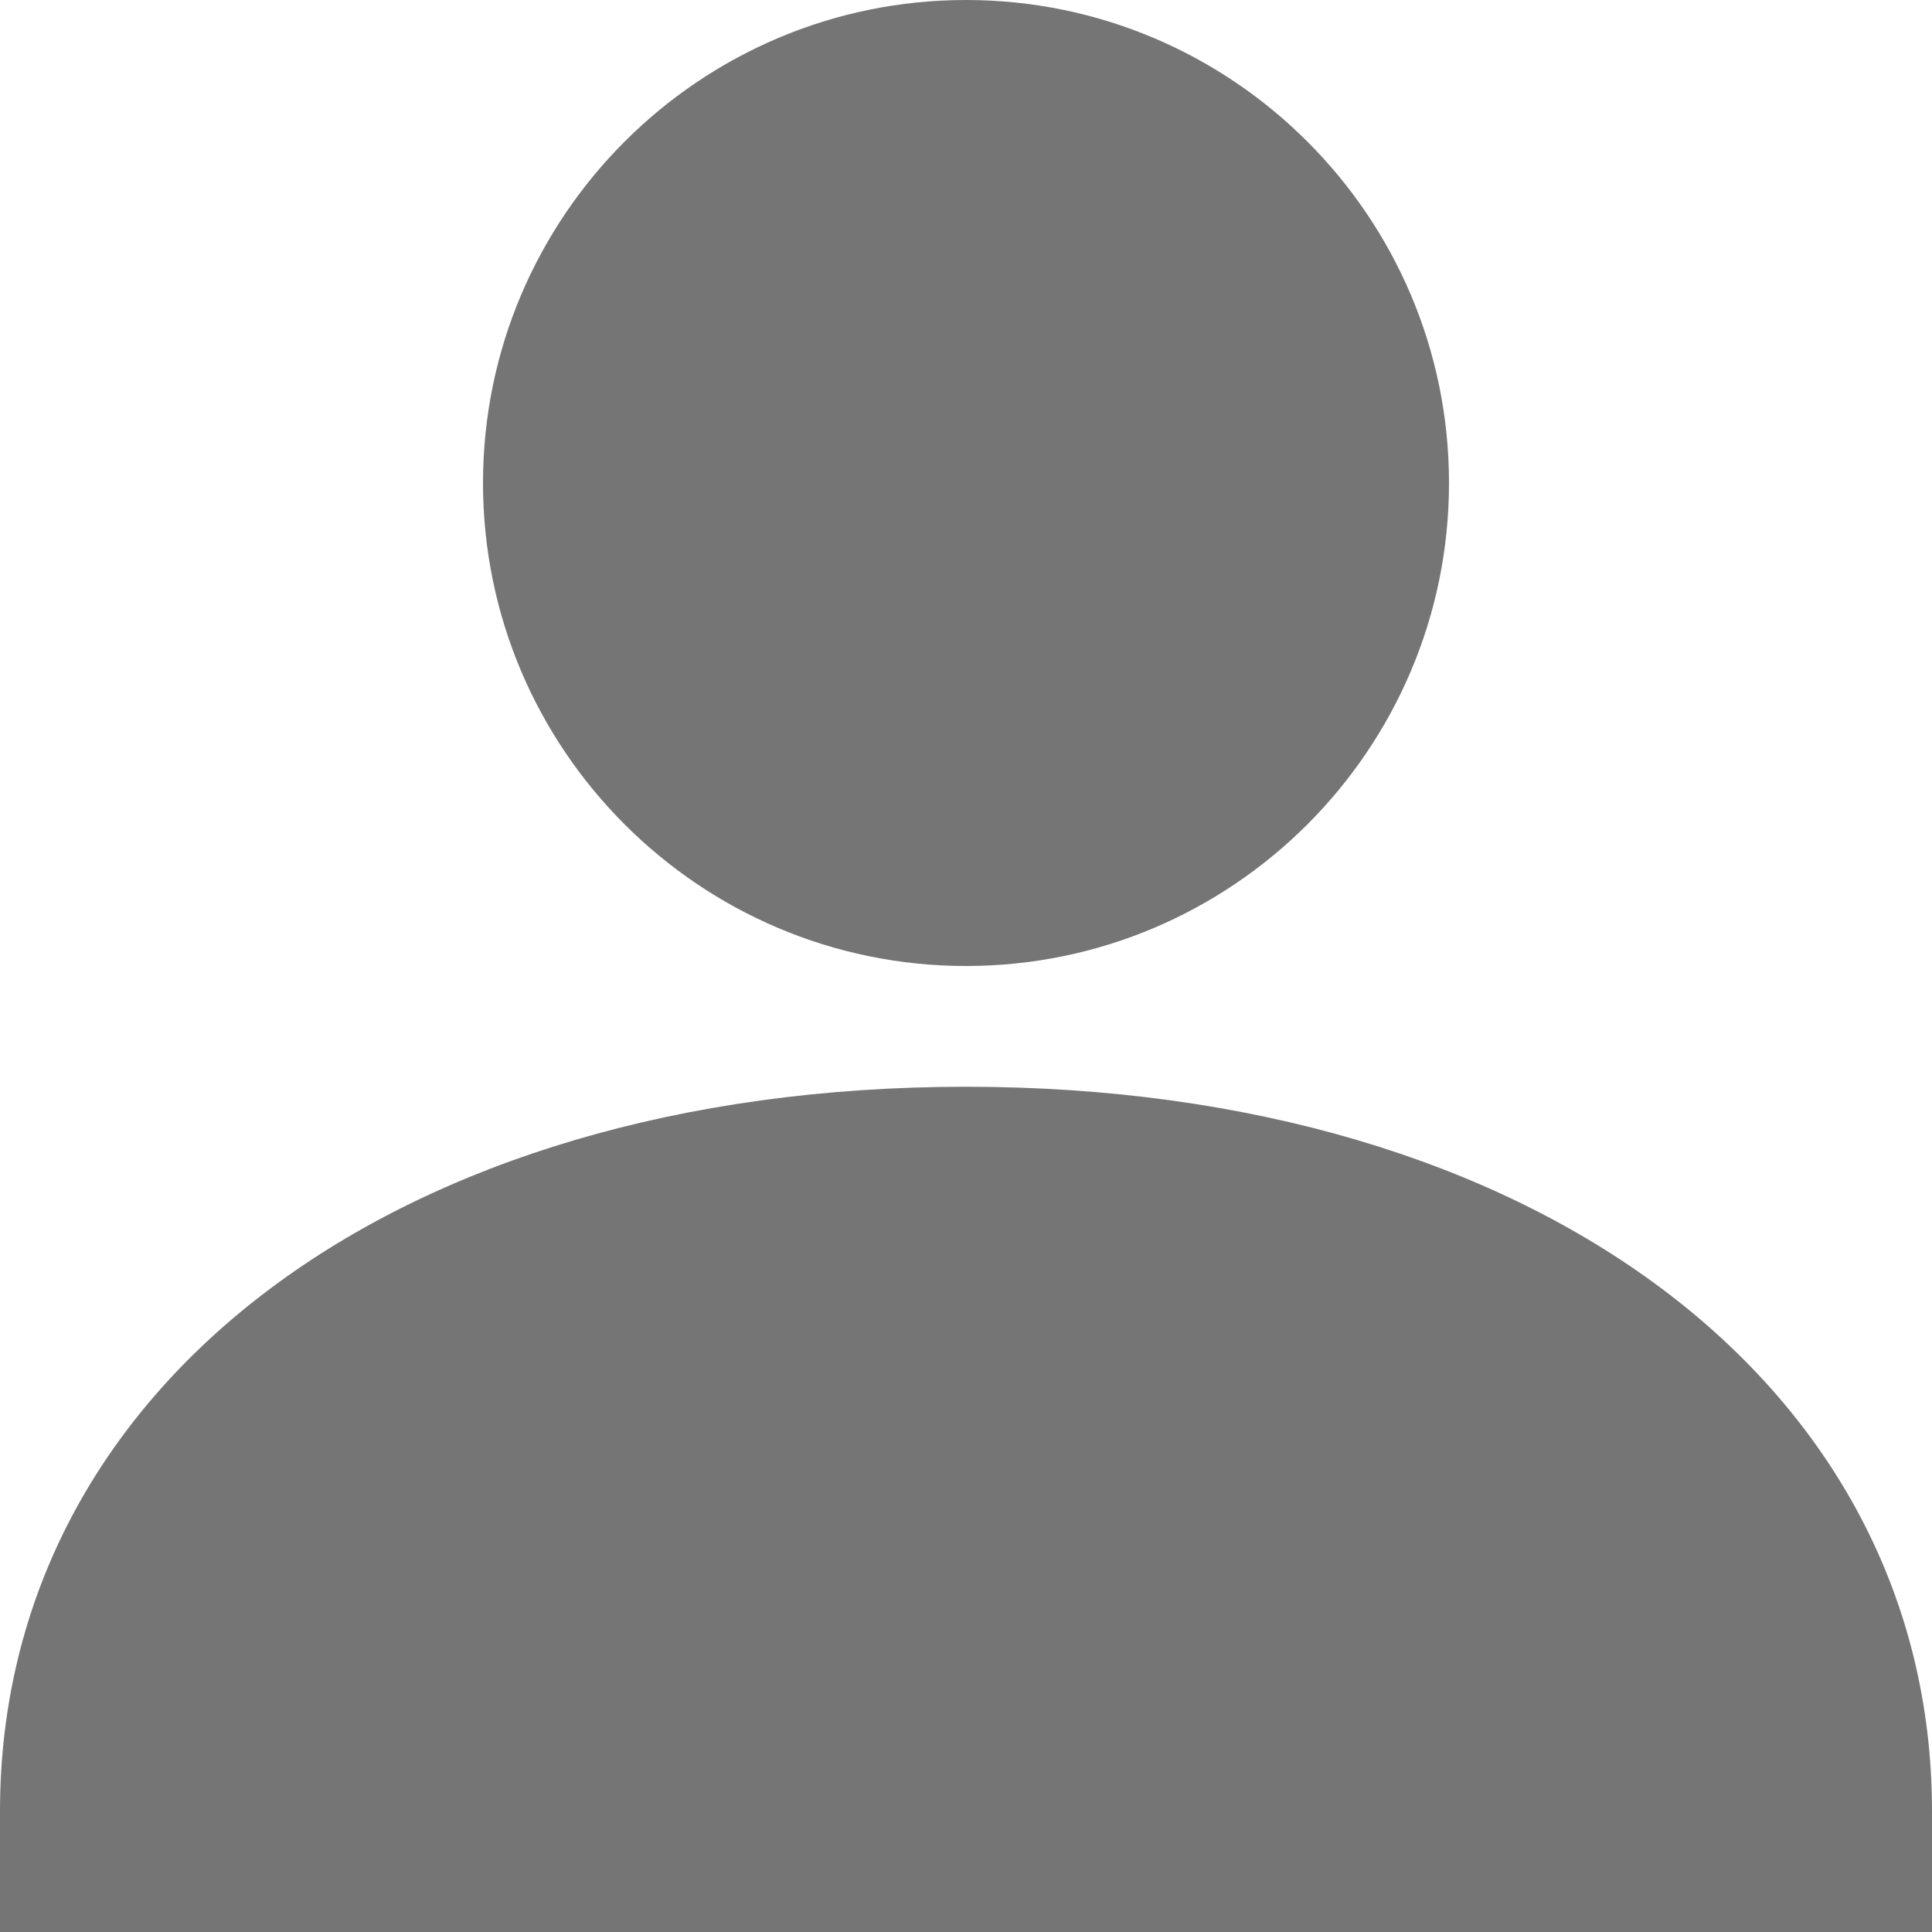 <?xml version="1.0" encoding="UTF-8"?>
<svg width="16px" height="16px" viewBox="0 0 16 16" version="1.1" xmlns="http://www.w3.org/2000/svg" xmlns:xlink="http://www.w3.org/1999/xlink">
    <!-- Generator: Sketch 47 (45396) - http://www.bohemiancoding.com/sketch -->
    <title>Fill 2538 + Fill 2539</title>
    <desc>Created with Sketch.</desc>
    <defs></defs>
    <g id="Page-1" stroke="none" stroke-width="1" fill="none" fill-rule="evenodd">
        <g id="Icons" transform="translate(-5, -1636)" fill="#757575">
            <g id="Fill-2538-+-Fill-2539" transform="translate(5, 1636)">
                <path d="M8,8 C10.206,8 12,6.206 12,4 C12,1.794 10.206,0 8,0 C5.794,0 4,1.794 4,4 C4,6.206 5.794,8 8,8" id="Fill-2538"></path>
                <path d="M8,9 C3.29,9 0,11.467 0,15 L0,16 L16,16 L16,15 C16,11.467 12.71,9 8,9" id="Fill-2539"></path>
            </g>
        </g>
    </g>
</svg>